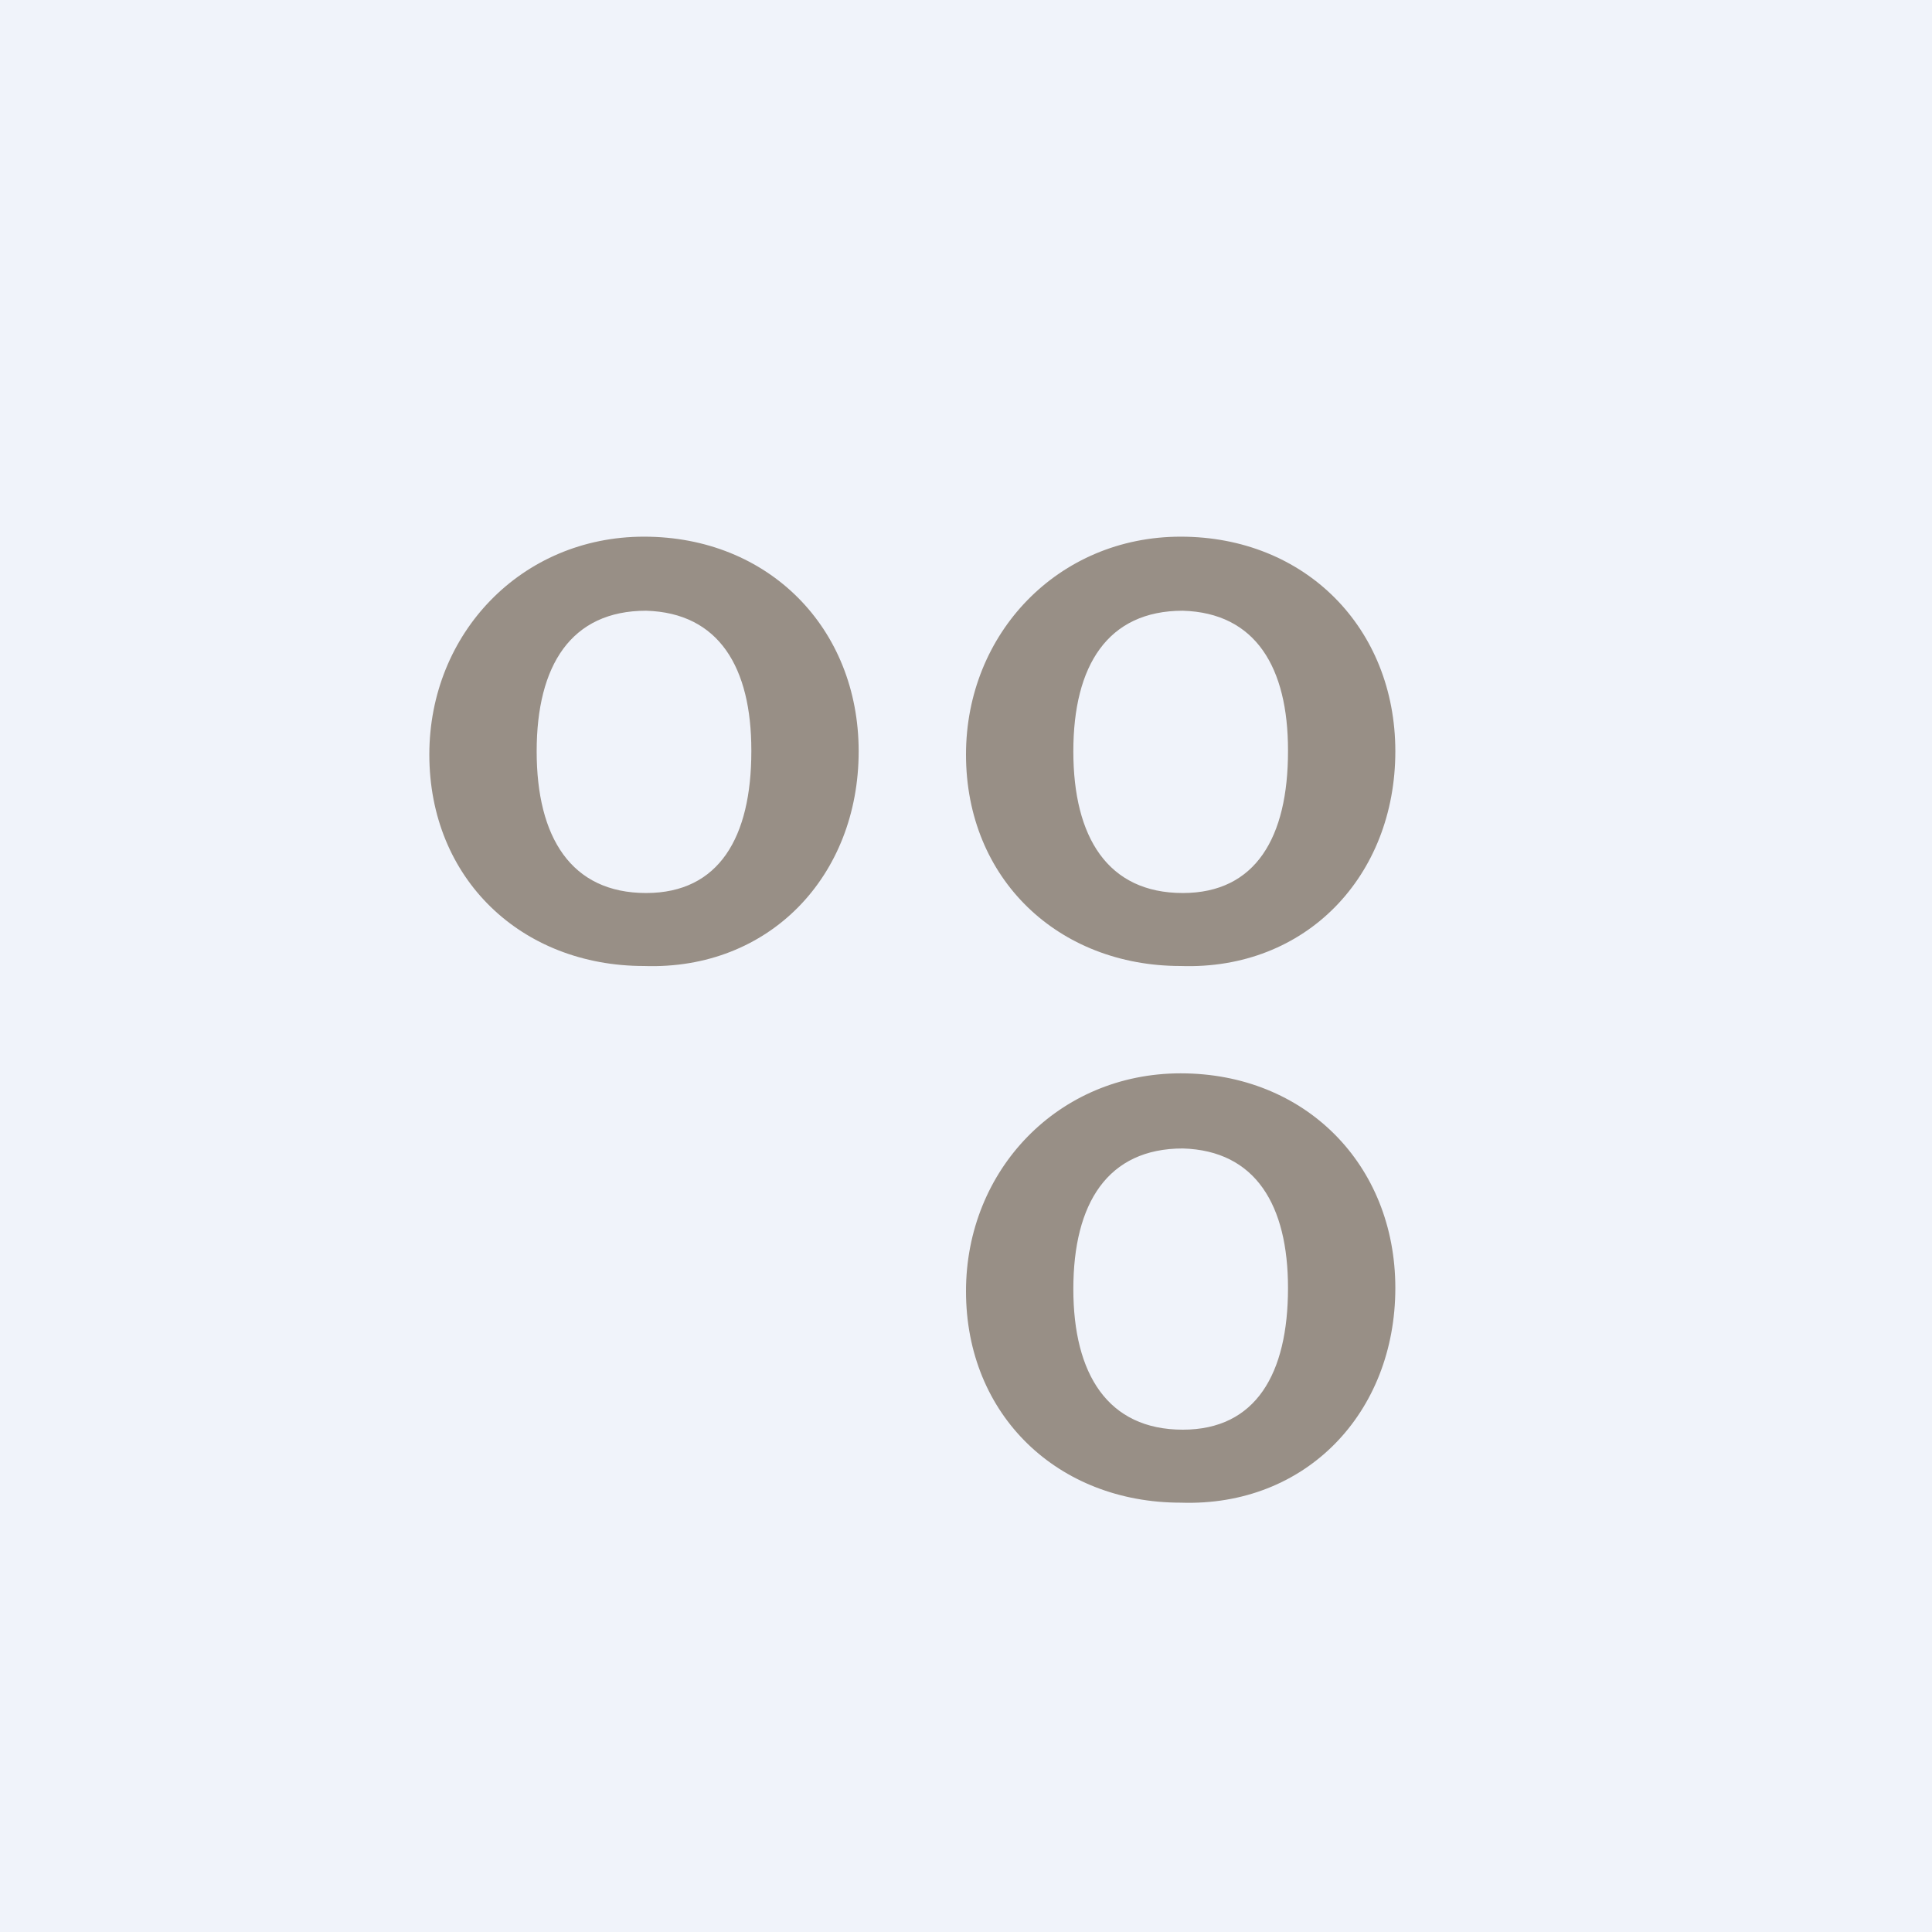 <!-- by TradingView --><svg width="18" height="18" viewBox="0 0 18 18" xmlns="http://www.w3.org/2000/svg"><path fill="#F0F3FA" d="M0 0h18v18H0z"/><path d="M6 9c1.17.04 2-.84 2-2 0-1.15-.84-2-2-2-1.14 0-2 .9-2 2.03C4 8.19 4.86 9 6 9Zm1-2c0 .8-.3 1.32-.98 1.32C5.32 8.32 5 7.8 5 7c0-.8.32-1.31 1.02-1.31.68.02.98.53.98 1.3ZM11 9c1.17.04 2-.84 2-2 0-1.15-.84-2-2-2-1.14 0-2 .9-2 2.03C9 8.19 9.86 9 11 9Zm1-2c0 .8-.3 1.32-.98 1.32C10.32 8.32 10 7.8 10 7c0-.8.32-1.31 1.02-1.31.68.02.98.53.98 1.3ZM11 14c1.17.04 2-.84 2-2 0-1.15-.84-2-2-2-1.14 0-2 .9-2 2.03 0 1.16.86 1.97 2 1.97Zm1-2c0 .8-.3 1.32-.98 1.32-.7 0-1.02-.52-1.02-1.31 0-.8.32-1.31 1.02-1.31.68.02.98.53.98 1.3Z" fill="#988F86"/></svg>